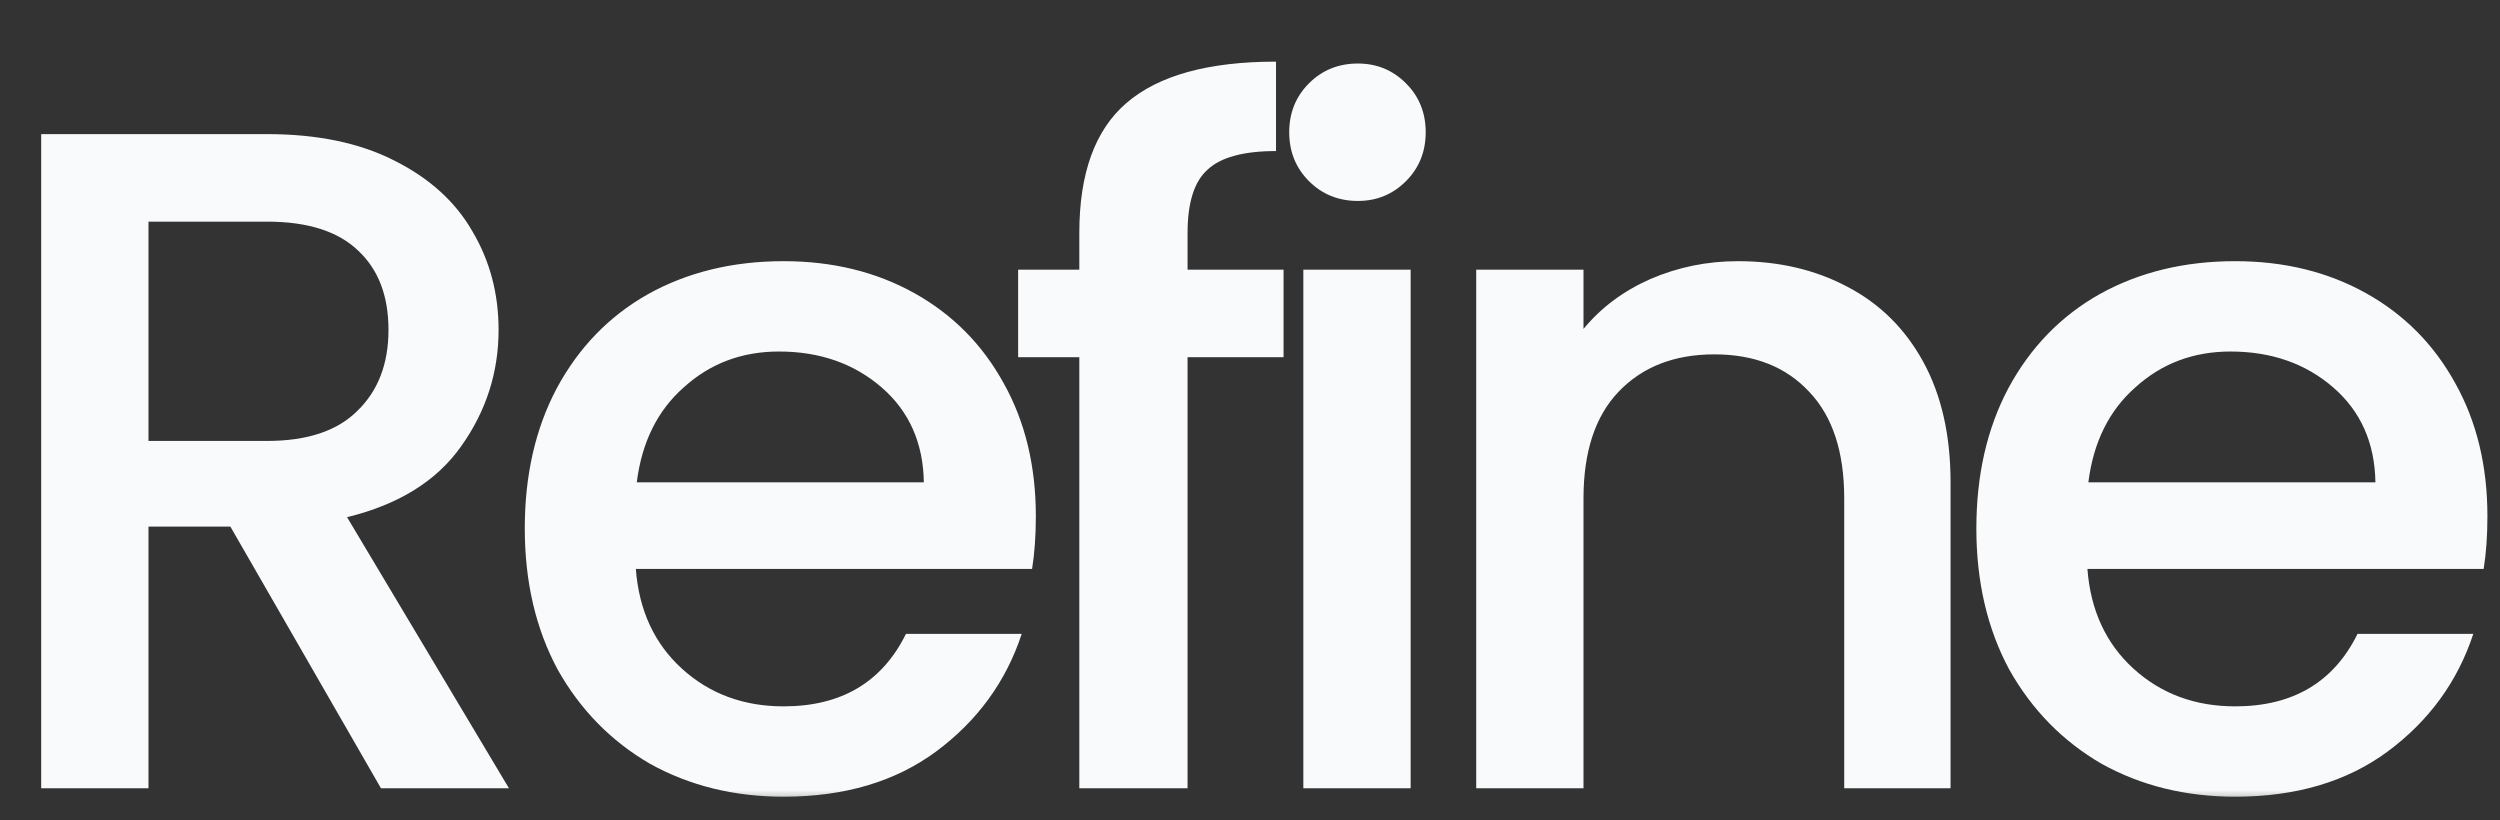 <svg width="125" height="41" viewBox="0 0 125 41" fill="none" xmlns="http://www.w3.org/2000/svg">
<rect x="0" y="0" width="125" height="41" fill="#333333" stroke="none"/>
<mask id="mask0_419_340" style="mask-type:alpha" maskUnits="userSpaceOnUse" x="0" y="0" width="125" height="41">
<rect y="0.647" width="125" height="39.706" fill="#D9D9D9"/>
</mask>
<g mask="url(#mask0_419_340)">
<path d="M19.047 39.412L11.518 26.329H7.424V39.412H2.059V6.706H13.353C15.863 6.706 17.98 7.145 19.706 8.023C21.463 8.902 22.765 10.078 23.612 11.553C24.49 13.027 24.929 14.674 24.929 16.494C24.929 18.627 24.302 20.572 23.047 22.329C21.823 24.055 19.925 25.231 17.353 25.859L25.447 39.412H19.047ZM7.424 22.047H13.353C15.361 22.047 16.867 21.545 17.871 20.541C18.906 19.537 19.424 18.188 19.424 16.494C19.424 14.8 18.922 13.482 17.918 12.541C16.914 11.569 15.392 11.082 13.353 11.082H7.424V22.047ZM51.792 25.812C51.792 26.784 51.73 27.663 51.604 28.447H31.792C31.949 30.517 32.718 32.18 34.098 33.435C35.479 34.69 37.173 35.318 39.181 35.318C42.067 35.318 44.106 34.11 45.298 31.694H51.086C50.302 34.078 48.875 36.039 46.804 37.576C44.765 39.082 42.224 39.835 39.181 39.835C36.702 39.835 34.475 39.286 32.498 38.188C30.553 37.059 29.016 35.49 27.886 33.482C26.788 31.443 26.239 29.09 26.239 26.423C26.239 23.757 26.773 21.419 27.839 19.412C28.937 17.372 30.459 15.804 32.404 14.706C34.38 13.608 36.639 13.059 39.181 13.059C41.628 13.059 43.808 13.592 45.722 14.659C47.635 15.725 49.126 17.231 50.192 19.176C51.259 21.09 51.792 23.302 51.792 25.812ZM46.192 24.117C46.161 22.141 45.455 20.557 44.075 19.365C42.694 18.172 40.984 17.576 38.945 17.576C37.094 17.576 35.51 18.172 34.192 19.365C32.875 20.525 32.09 22.11 31.839 24.117H46.192ZM64.178 17.859H59.378V39.412H53.966V17.859H50.907V13.482H53.966V11.647C53.966 8.667 54.75 6.502 56.319 5.153C57.919 3.772 60.413 3.082 63.801 3.082V7.553C62.17 7.553 61.025 7.867 60.366 8.494C59.707 9.09 59.378 10.141 59.378 11.647V13.482H64.178V17.859ZM67.897 10.047C66.924 10.047 66.109 9.717 65.45 9.059C64.791 8.4 64.461 7.584 64.461 6.612C64.461 5.639 64.791 4.823 65.45 4.165C66.109 3.506 66.924 3.176 67.897 3.176C68.838 3.176 69.638 3.506 70.297 4.165C70.956 4.823 71.285 5.639 71.285 6.612C71.285 7.584 70.956 8.4 70.297 9.059C69.638 9.717 68.838 10.047 67.897 10.047ZM70.532 13.482V39.412H65.167V13.482H70.532ZM86.893 13.059C88.932 13.059 90.752 13.482 92.352 14.329C93.983 15.176 95.254 16.431 96.164 18.094C97.073 19.757 97.528 21.765 97.528 24.117V39.412H92.211V24.918C92.211 22.596 91.63 20.823 90.469 19.6C89.309 18.345 87.724 17.718 85.717 17.718C83.709 17.718 82.109 18.345 80.917 19.6C79.756 20.823 79.175 22.596 79.175 24.918V39.412H73.811V13.482H79.175V16.447C80.054 15.38 81.168 14.549 82.517 13.953C83.897 13.357 85.356 13.059 86.893 13.059ZM124.371 25.812C124.371 26.784 124.309 27.663 124.183 28.447H104.371C104.528 30.517 105.297 32.18 106.677 33.435C108.058 34.69 109.752 35.318 111.76 35.318C114.646 35.318 116.685 34.11 117.877 31.694H123.665C122.881 34.078 121.454 36.039 119.383 37.576C117.344 39.082 114.803 39.835 111.76 39.835C109.281 39.835 107.054 39.286 105.077 38.188C103.132 37.059 101.595 35.49 100.465 33.482C99.367 31.443 98.818 29.09 98.818 26.423C98.818 23.757 99.352 21.419 100.418 19.412C101.516 17.372 103.038 15.804 104.983 14.706C106.96 13.608 109.218 13.059 111.76 13.059C114.207 13.059 116.387 13.592 118.301 14.659C120.214 15.725 121.705 17.231 122.771 19.176C123.838 21.09 124.371 23.302 124.371 25.812ZM118.771 24.117C118.74 22.141 118.034 20.557 116.654 19.365C115.273 18.172 113.563 17.576 111.524 17.576C109.673 17.576 108.089 18.172 106.771 19.365C105.454 20.525 104.669 22.11 104.418 24.117H118.771Z" fill="#F9FAFB"/>
</g>
</svg>
